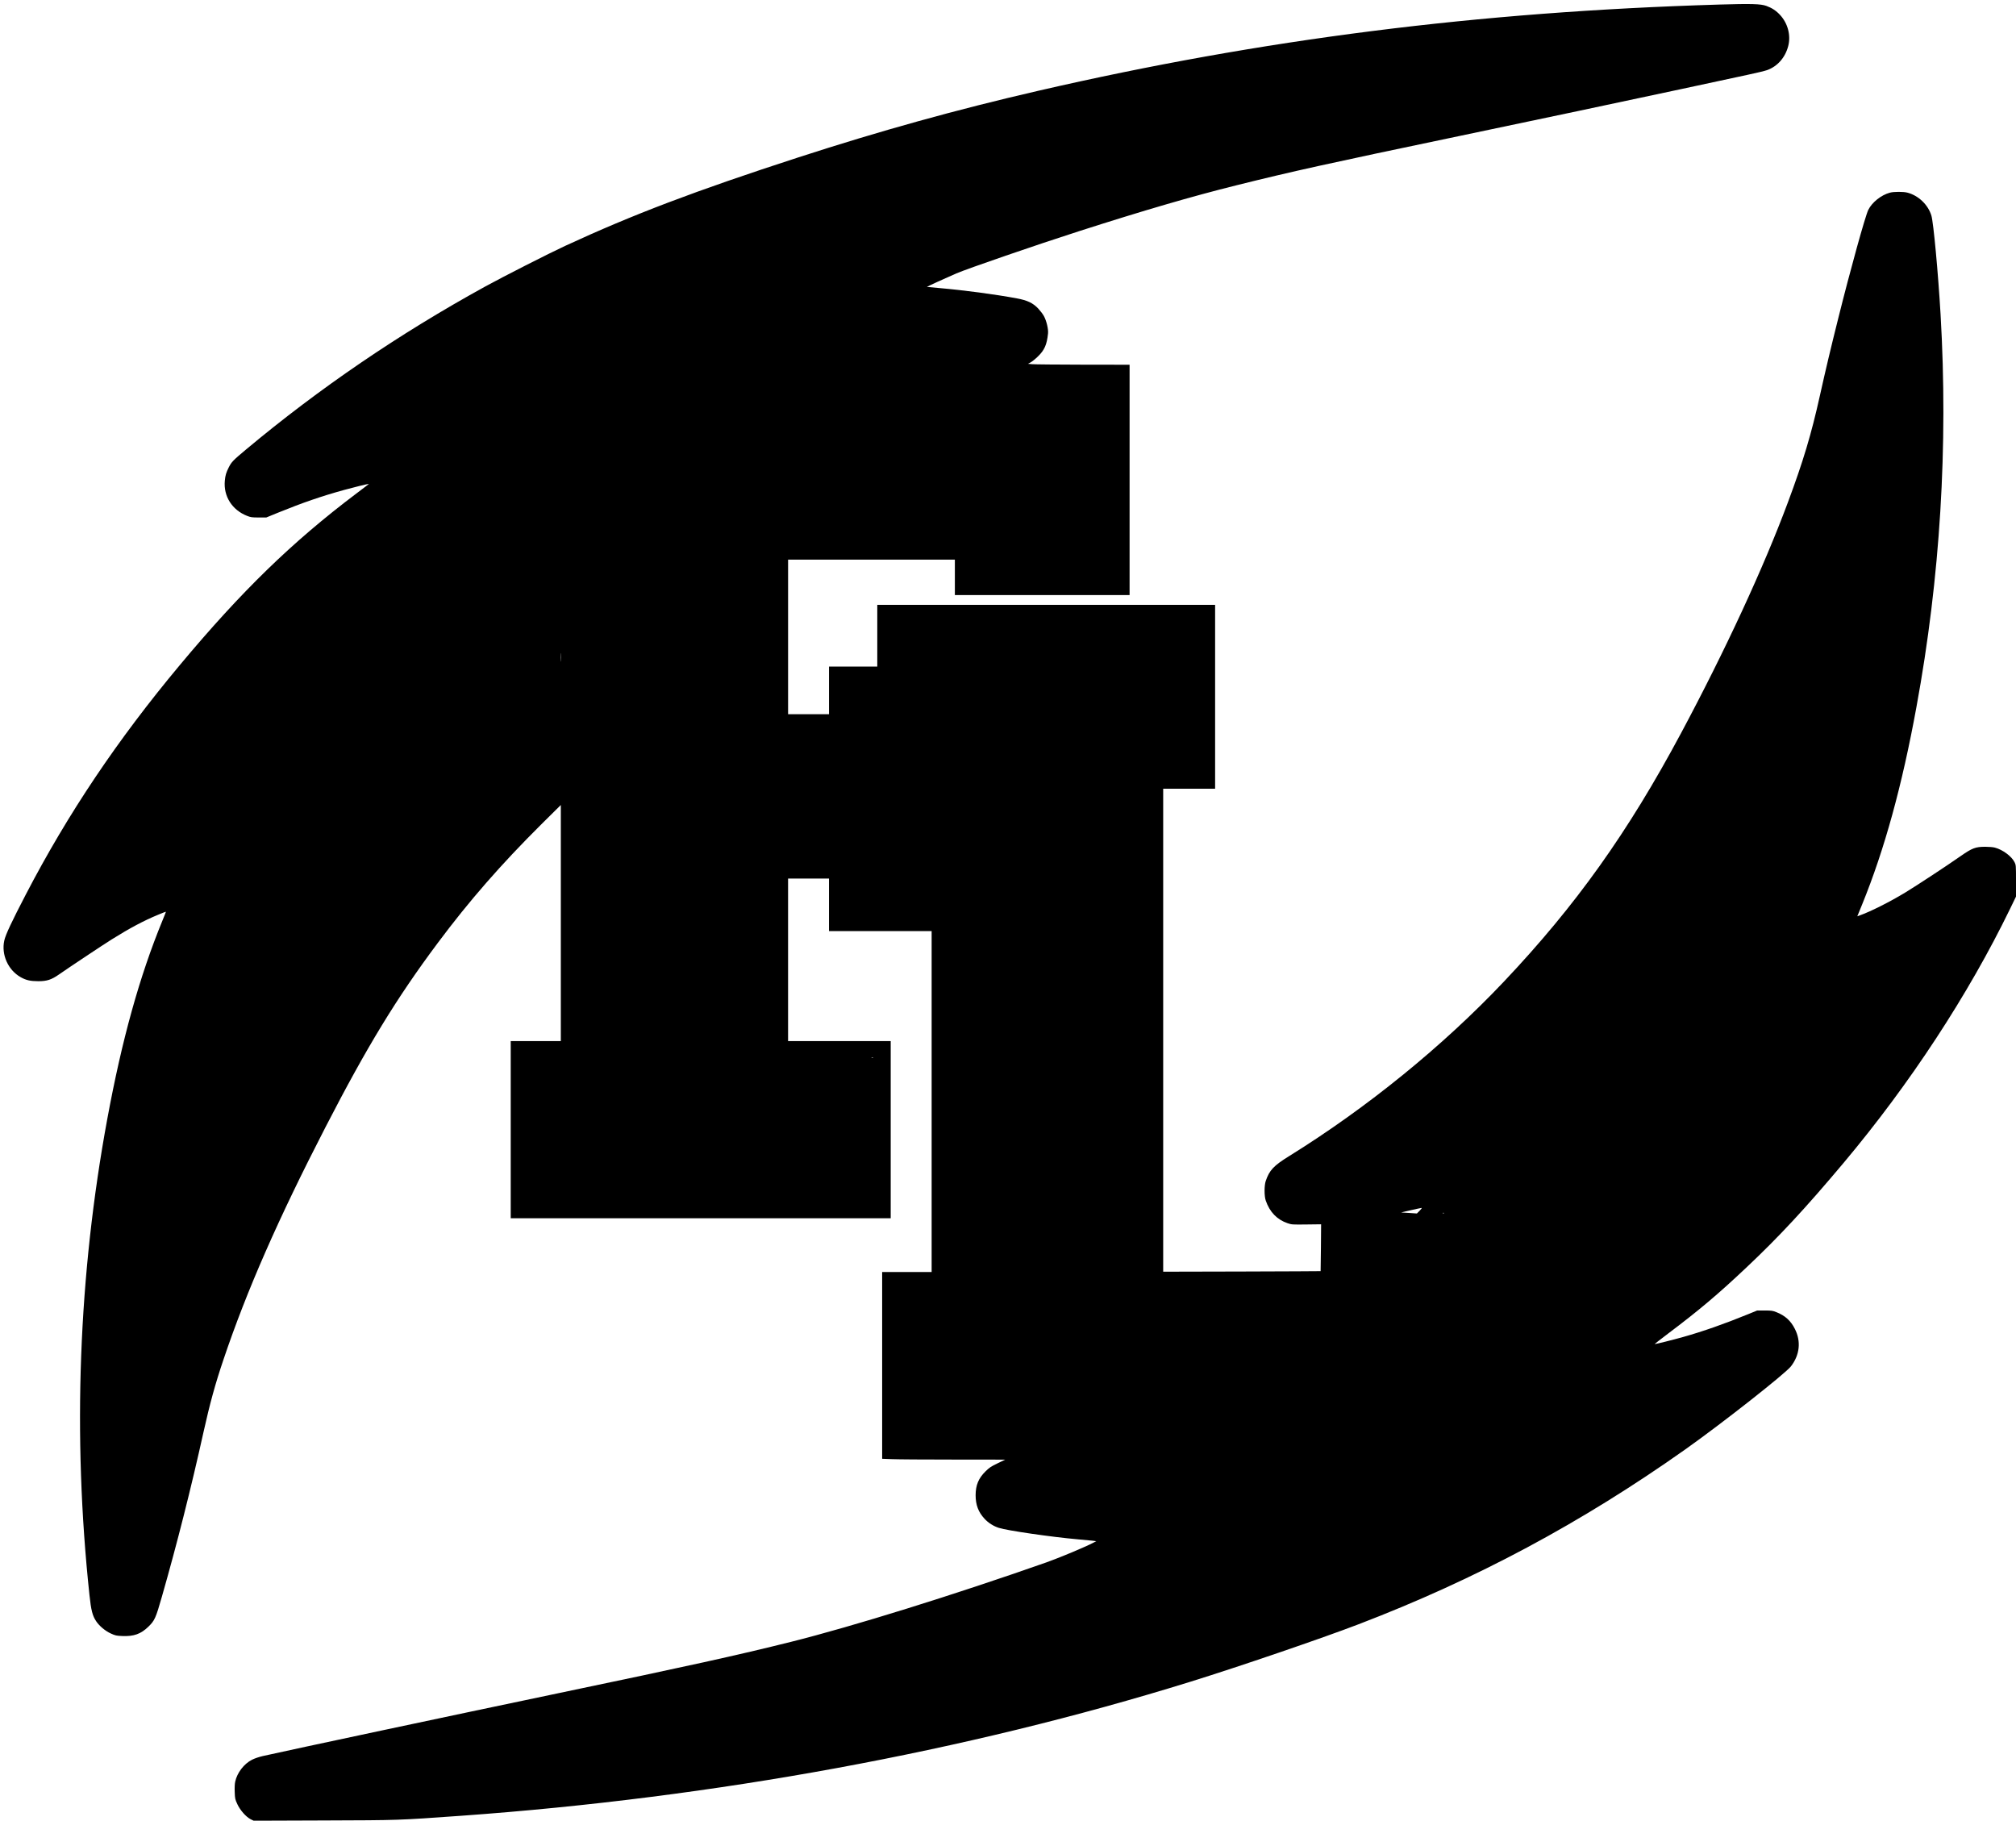 <?xml version="1.0" encoding="UTF-8" standalone="yes"?>
<svg version="1.0" xmlns="http://www.w3.org/2000/svg" width="3300" height="2980" viewBox="0 0 3300 2980" preserveAspectRatio="xMidYMid meet">
  <g transform="translate(0,2980) scale(0.1,-0.1)" fill="#000000" stroke="none">
    <path d="M28130 29725 c-3931 -118 -7474 -567 -11135 -1411 -1344 -310 -2586
-655 -3930 -1091 -1684 -547 -2704 -934 -3815 -1448 -256 -118 -1027 -510
-1310 -666 -1408 -774 -2713 -1664 -3910 -2664 -214 -179 -240 -205 -285 -294
-44 -88 -57 -131 -65 -221 -23 -253 119 -477 363 -573 60 -24 80 -27 192 -27
l124 0 198 81 c397 161 701 266 1073 369 152 42 387 100 408 100 3 0 -89 -71
-204 -157 -1053 -794 -1880 -1598 -2890 -2808 -1022 -1224 -1831 -2429 -2521
-3755 -232 -446 -332 -658 -353 -755 -51 -230 62 -483 268 -599 88 -50 160
-66 289 -66 142 0 214 24 338 110 147 103 730 491 865 575 291 182 522 305
754 401 71 30 130 53 132 51 1 -1 -25 -67 -58 -147 -374 -910 -663 -1949 -902
-3245 -472 -2556 -570 -5179 -292 -7790 27 -253 49 -339 110 -431 52 -78 150
-160 241 -201 72 -33 90 -37 188 -41 187 -8 302 33 425 152 103 100 121 139
221 489 249 870 478 1775 681 2692 105 472 194 797 329 1195 380 1127 894
2298 1671 3805 679 1317 1158 2103 1835 3010 514 689 1036 1287 1698 1945
l317 314 0 -1932 0 -1932 -410 0 -410 0 0 -1450 0 -1450 3110 0 3110 0 0 1450
0 1450 -840 0 -840 0 0 1330 0 1330 335 0 335 0 0 -430 0 -430 840 0 840 0 0
-2790 0 -2790 -405 0 -405 0 0 -1528 0 -1529 158 -6 c86 -4 540 -7 1007 -7
l850 -1 -125 -60 c-107 -51 -135 -70 -198 -132 -115 -113 -162 -227 -162 -391
0 -158 45 -276 146 -385 63 -68 144 -120 235 -149 135 -44 866 -150 1289 -187
102 -9 212 -19 245 -23 l60 -8 -43 -22 c-136 -72 -552 -246 -772 -324 -1506
-530 -3176 -1050 -4185 -1302 -855 -214 -1689 -398 -3810 -841 -1703 -356
-4397 -929 -4835 -1028 -61 -14 -134 -39 -175 -60 -131 -66 -243 -212 -275
-358 -8 -35 -11 -100 -8 -171 4 -107 6 -119 43 -198 46 -100 142 -208 218
-247 l49 -24 1146 4 c1245 4 1213 3 2252 77 4152 298 8258 1052 11930 2192
796 247 2149 709 2760 943 1922 736 3648 1660 5350 2864 600 425 1633 1237
1726 1357 144 186 168 408 65 611 -67 135 -161 220 -304 276 -60 24 -80 27
-191 27 l-123 0 -149 -61 c-390 -159 -731 -279 -1064 -373 -171 -48 -443 -116
-465 -116 -4 0 95 78 221 173 504 379 817 643 1279 1079 535 504 968 970 1596
1718 1086 1294 2040 2751 2722 4155 l97 200 0 258 c0 252 -1 259 -24 305 -49
97 -193 204 -321 238 -27 8 -98 14 -157 14 -162 0 -216 -21 -408 -155 -227
-159 -720 -483 -908 -597 -261 -157 -564 -309 -744 -373 l-36 -13 80 196 c365
896 654 1946 888 3229 389 2121 521 4270 395 6428 -40 681 -116 1502 -150
1615 -53 177 -210 328 -390 376 -64 18 -226 18 -290 0 -142 -38 -291 -157
-353 -281 -49 -99 -293 -978 -491 -1772 -127 -507 -203 -828 -301 -1267 -140
-632 -274 -1078 -523 -1746 -398 -1070 -1030 -2434 -1750 -3780 -870 -1626
-1721 -2820 -2898 -4065 -1003 -1060 -2242 -2067 -3519 -2859 -252 -156 -321
-230 -381 -405 -26 -76 -26 -247 0 -322 64 -187 184 -311 356 -370 67 -23 79
-24 310 -21 l240 3 -3 -383 c-2 -211 -4 -384 -5 -384 -1 -1 -581 -4 -1290 -6
l-1287 -3 0 3953 0 3952 425 0 425 0 0 1505 0 1505 -2765 0 -2765 0 0 -505 0
-505 -395 0 -395 0 0 -390 0 -390 -335 0 -335 0 0 1265 0 1265 1365 0 1365 0
0 -290 0 -290 1430 0 1430 0 0 1885 0 1885 -762 1 c-420 1 -794 4 -832 8 l-69
6 44 24 c24 13 77 56 117 95 109 105 148 194 167 377 8 71 -26 212 -69 288
-16 30 -57 83 -90 119 -86 92 -179 136 -350 168 -362 67 -864 134 -1281 170
-104 9 -191 17 -193 18 -3 4 334 157 483 221 198 84 1293 461 2005 690 1060
340 1854 572 2575 751 914 228 1499 357 3640 805 1396 292 2618 551 3655 773
448 96 932 200 1075 231 143 30 287 65 320 77 170 61 297 205 346 393 46 174
-5 371 -132 509 -64 70 -134 116 -225 149 -95 34 -244 38 -784 22z m-18953
-10742 c-2 -32 -3 -6 -3 57 0 63 1 89 3 58 2 -32 2 -84 0 -115z m5116 -6500
c-7 -2 -19 -2 -25 0 -7 3 -2 5 12 5 14 0 19 -2 13 -5z m8946 -2499 l-46 -46
-129 9 -129 8 160 37 c88 20 167 37 175 37 8 1 -6 -20 -31 -45z m398 -40 c-3
-3 -12 -4 -19 -1 -8 3 -5 6 6 6 11 1 17 -2 13 -5z"/>
  </g>
</svg>